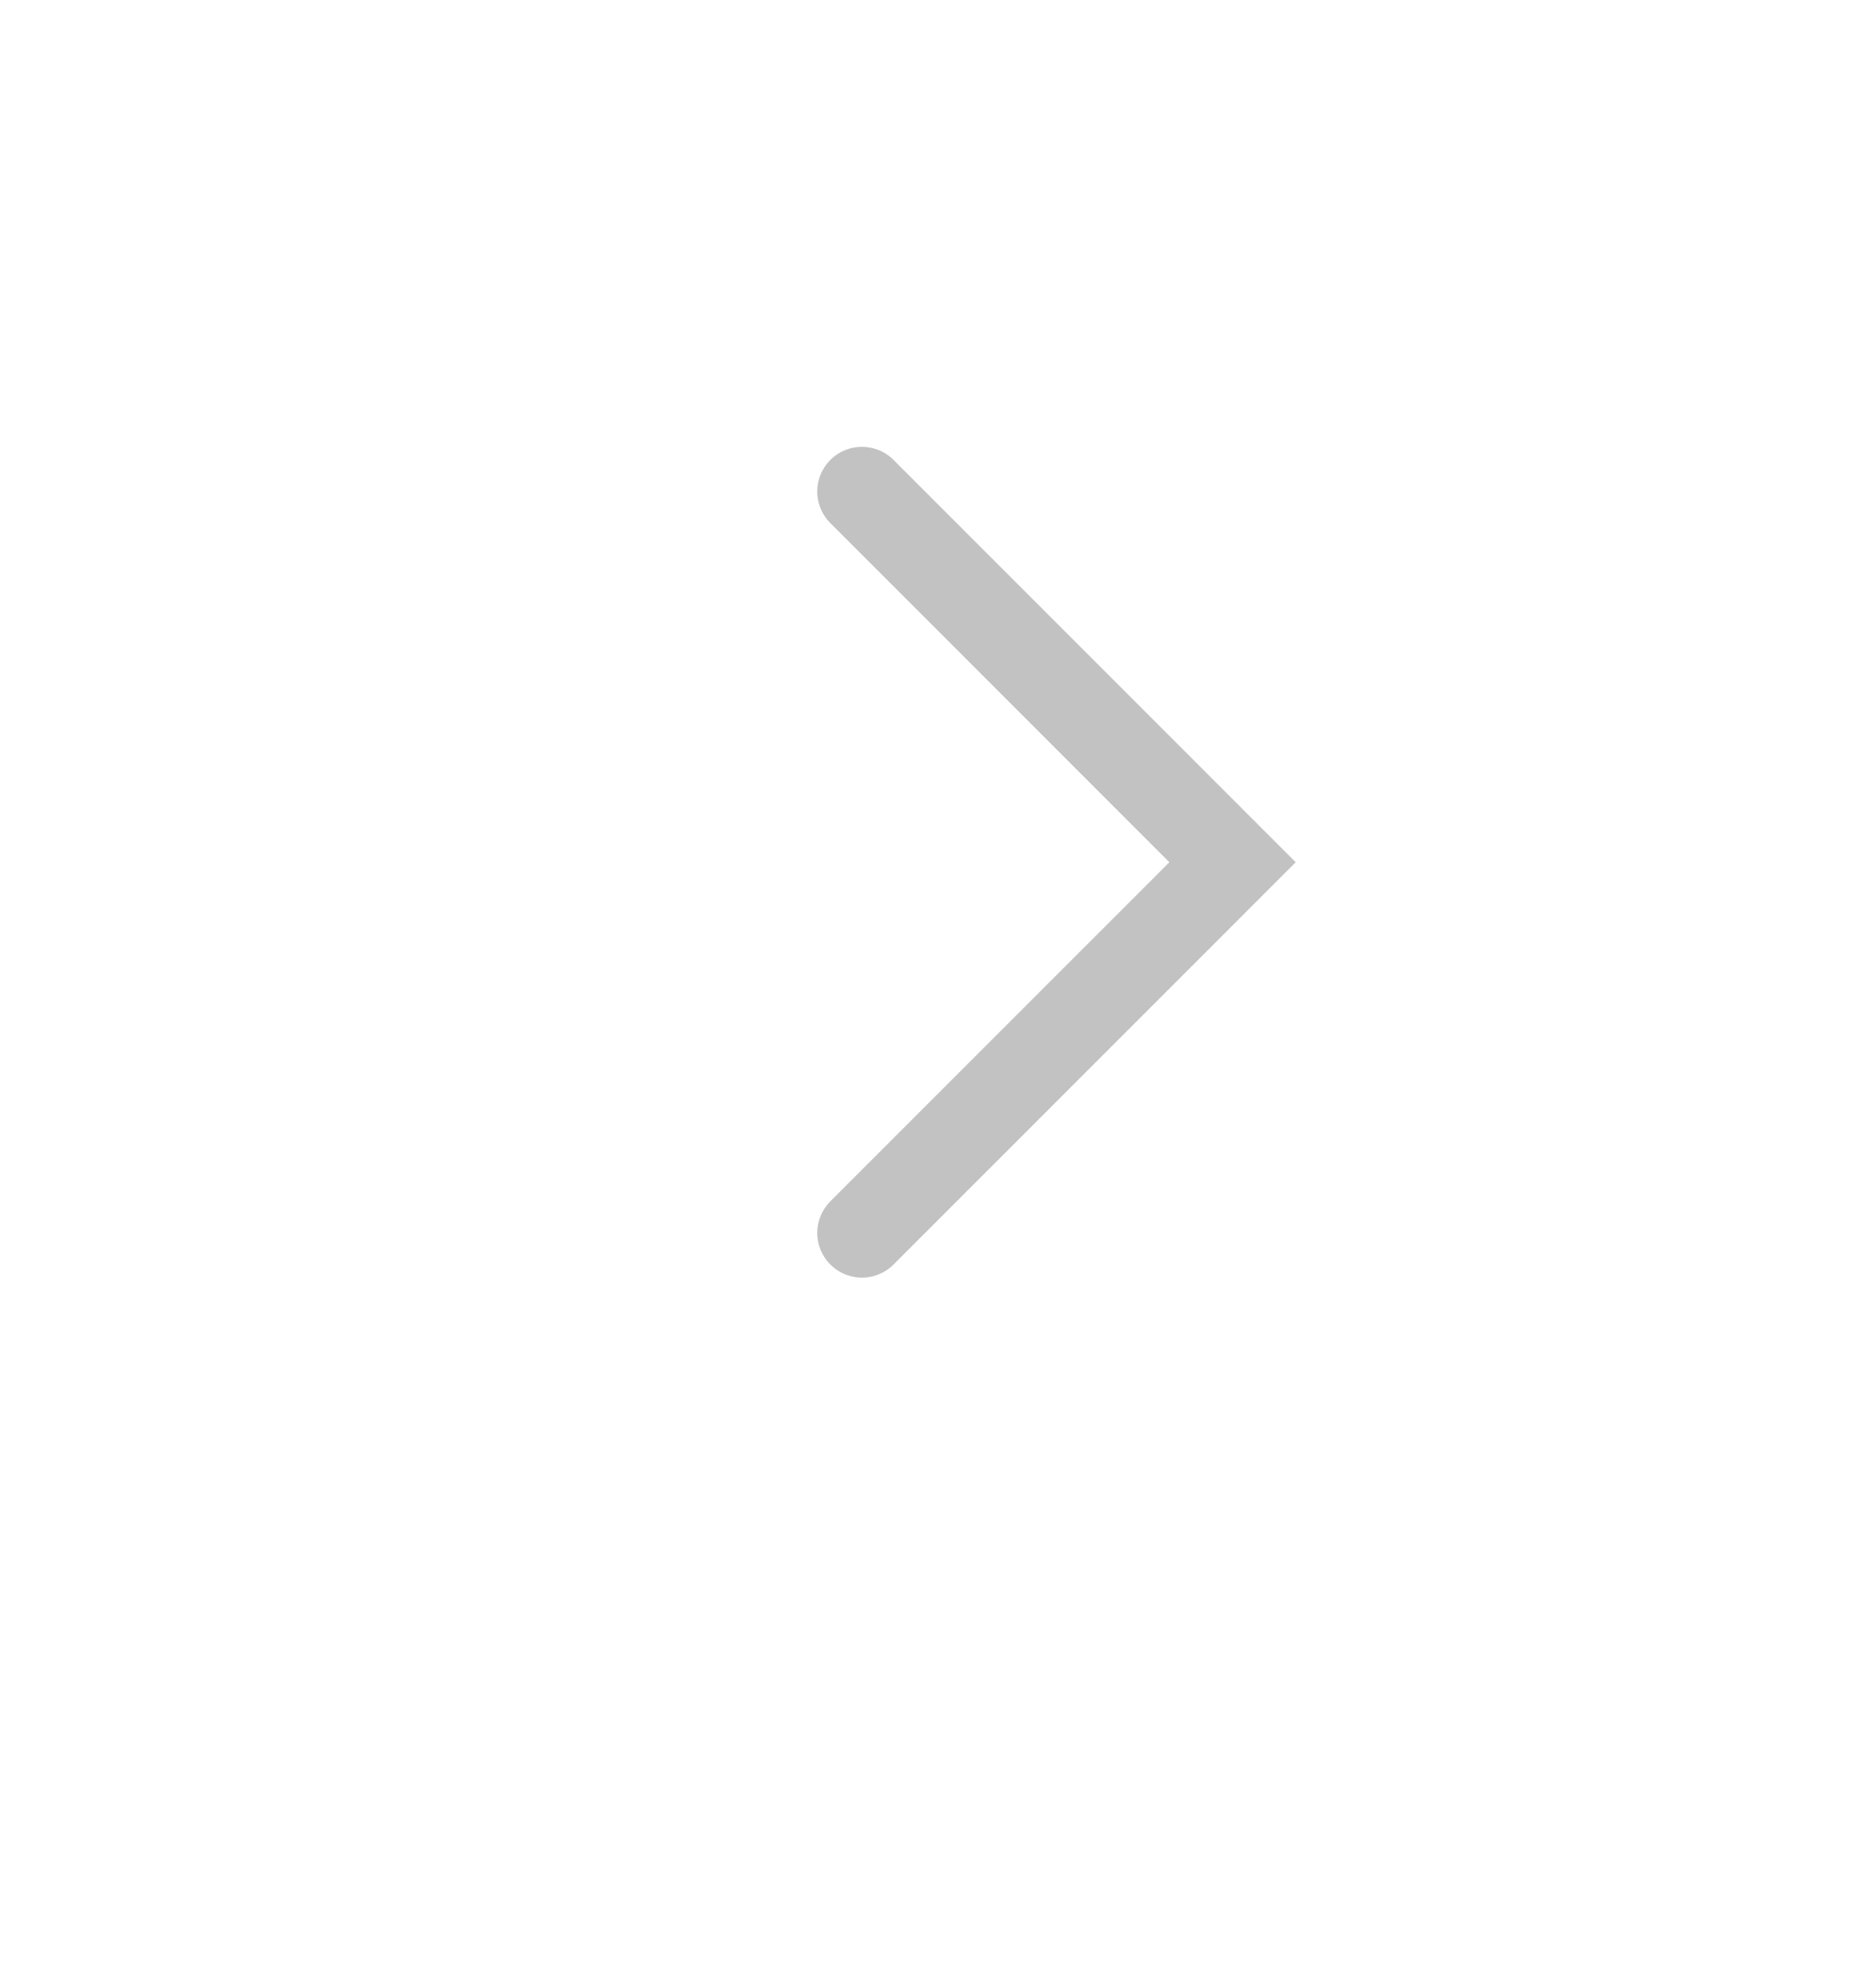 <svg width="42" height="44" viewBox="0 0 42 44" fill="none" xmlns="http://www.w3.org/2000/svg">
<g filter="url(#filter0_d_1_3654)">
<circle cx="22" cy="19" r="16" fill="white"/>
</g>
<path d="M19.297 27.593L27.594 19.297L19.297 11" stroke="#C2C2C2" stroke-width="2" stroke-linecap="round"/>
<defs>
<filter id="filter0_d_1_3654" x="0" y="0" width="44" height="44" filterUnits="userSpaceOnUse" color-interpolation-filters="sRGB">
<feFlood flood-opacity="0" result="BackgroundImageFix"/>
<feColorMatrix in="SourceAlpha" type="matrix" values="0 0 0 0 0 0 0 0 0 0 0 0 0 0 0 0 0 0 127 0" result="hardAlpha"/>
<feOffset dy="3"/>
<feGaussianBlur stdDeviation="3"/>
<feComposite in2="hardAlpha" operator="out"/>
<feColorMatrix type="matrix" values="0 0 0 0 0 0 0 0 0 0 0 0 0 0 0 0 0 0 0.161 0"/>
<feBlend mode="normal" in2="BackgroundImageFix" result="effect1_dropShadow_1_3654"/>
<feBlend mode="normal" in="SourceGraphic" in2="effect1_dropShadow_1_3654" result="shape"/>
</filter>
</defs>
</svg>
